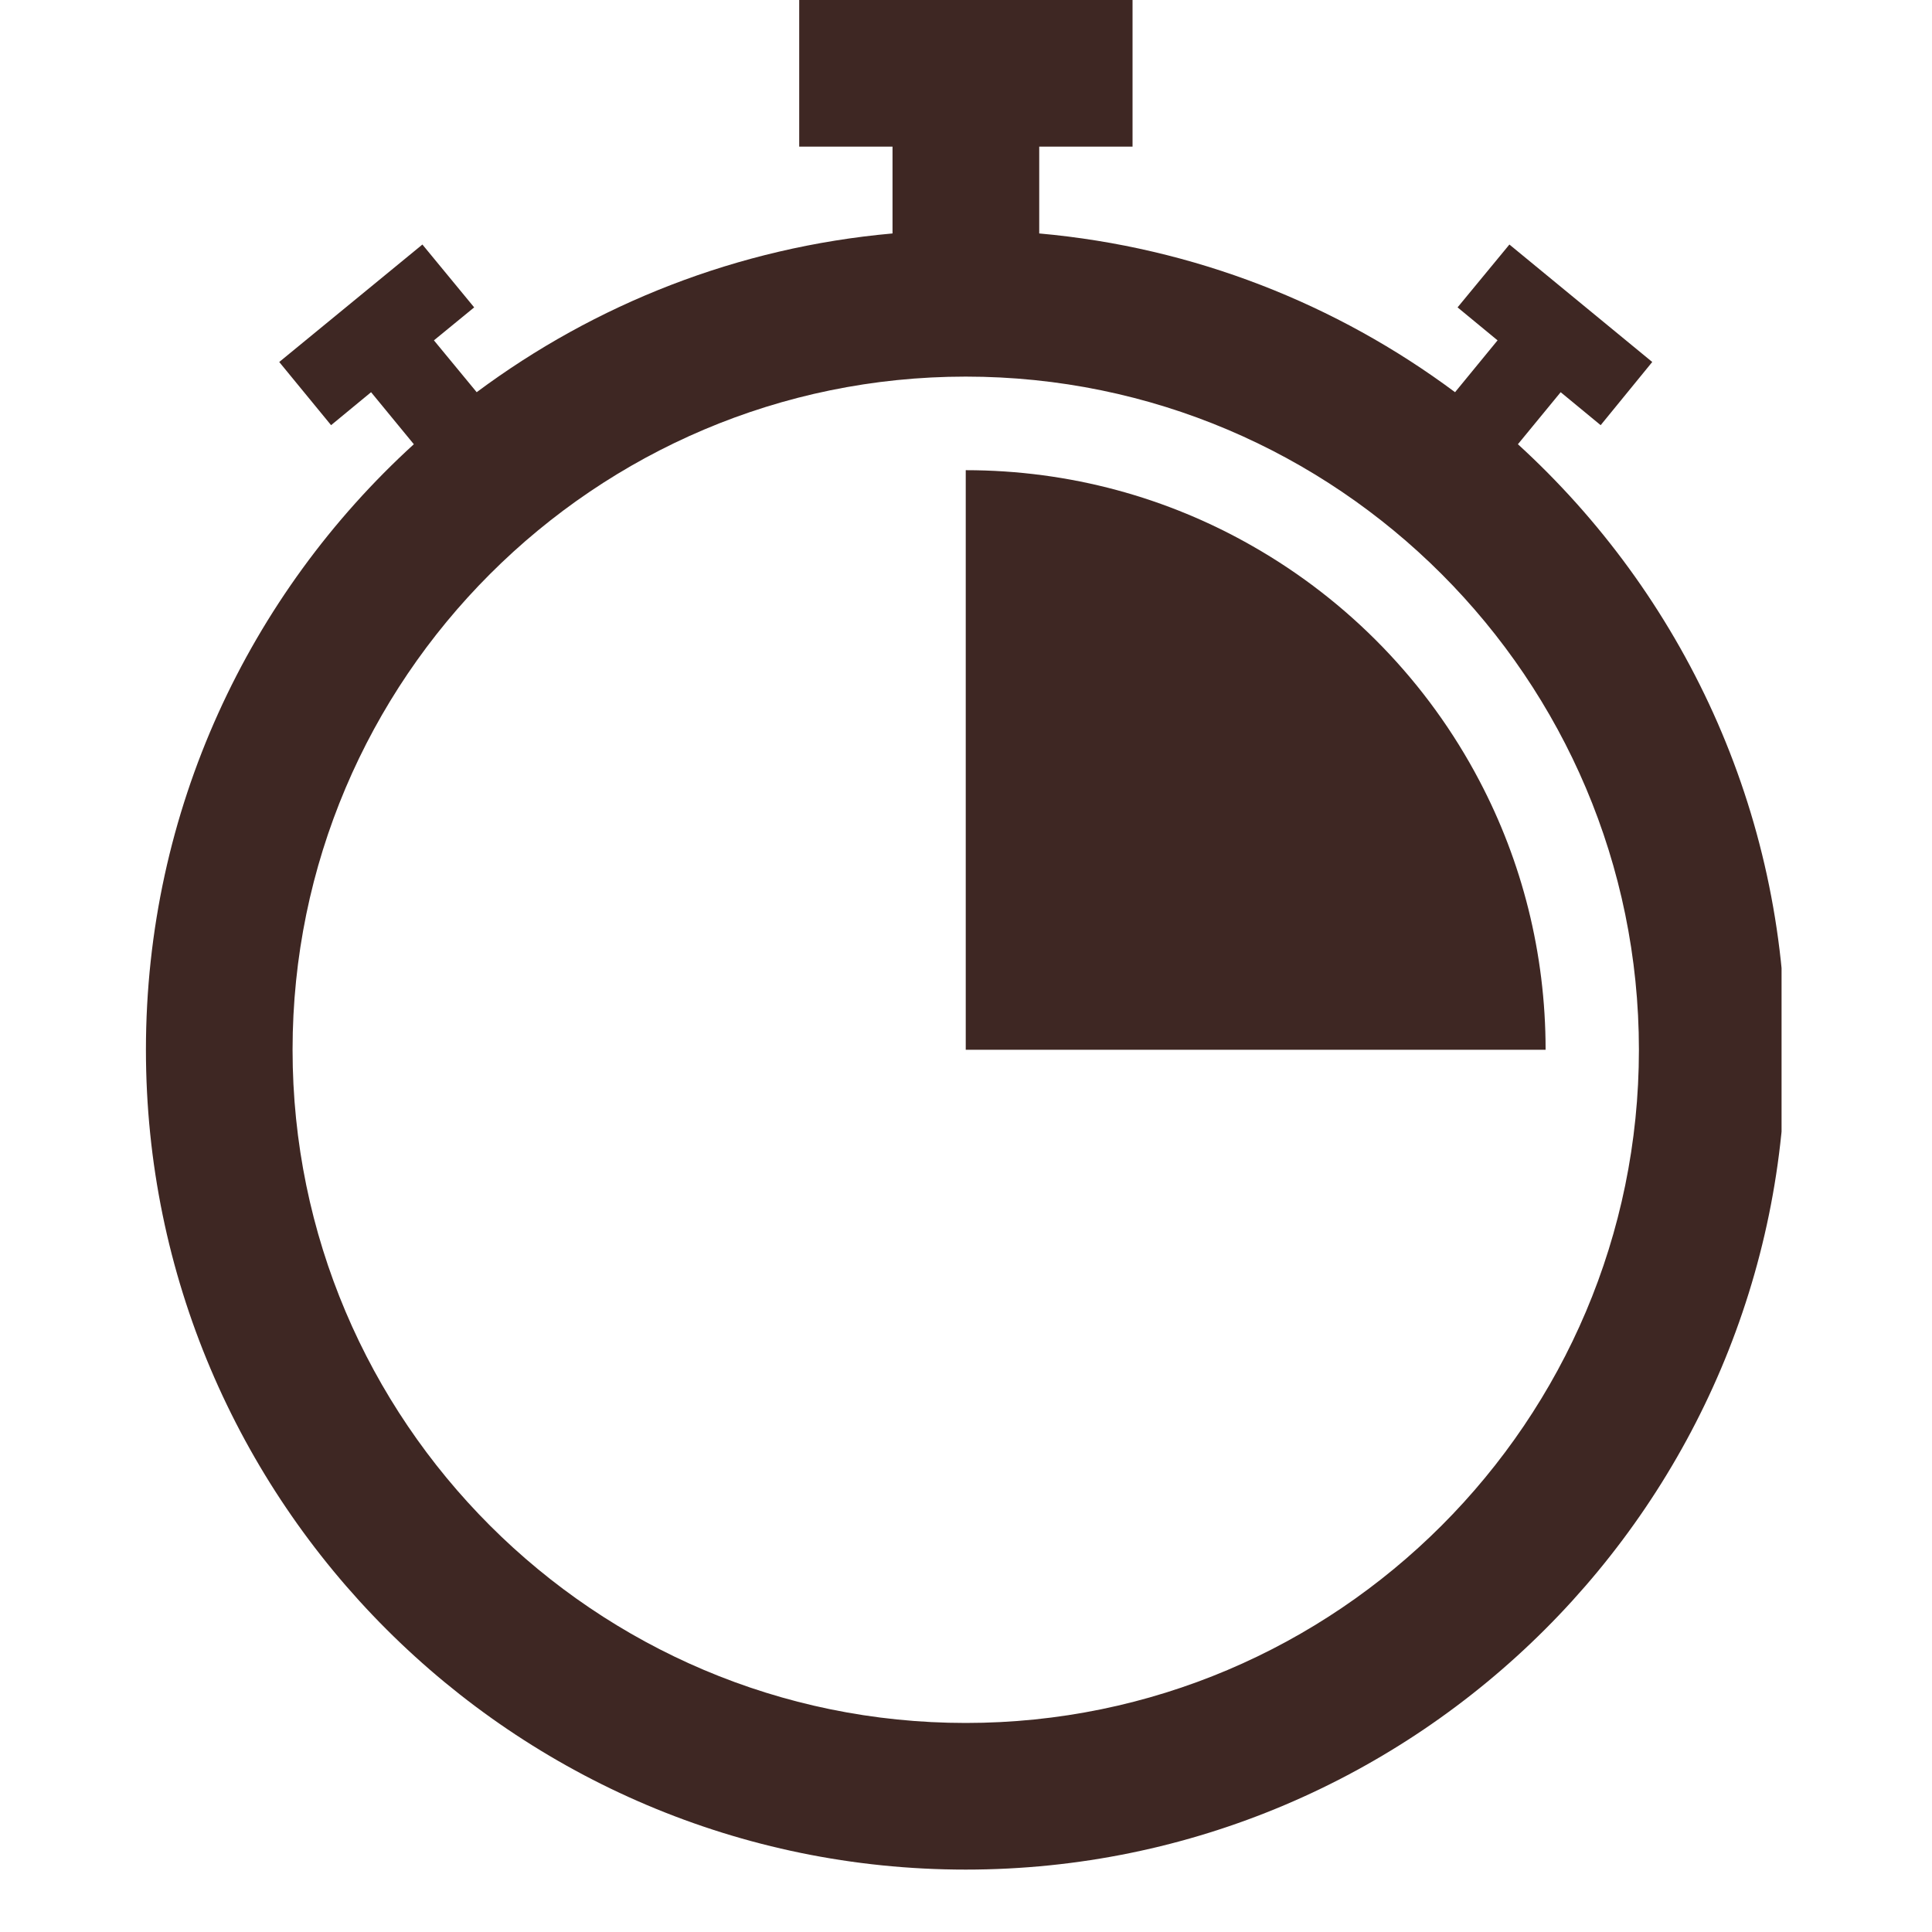 <svg version="1.0" preserveAspectRatio="xMidYMid meet" height="40" viewBox="0 0 30 30" zoomAndPan="magnify" width="40" xmlns:xlink="http://www.w3.org/1999/xlink" xmlns="http://www.w3.org/2000/svg"><defs><clipPath id="1a4ffb5d78"><path clip-rule="nonzero" d="M 2.262 0 L 27.664 0 L 27.664 29.031 L 2.262 29.031 Z M 2.262 0"></path></clipPath></defs><path fill-rule="nonzero" fill-opacity="1" d="M 19.449 8.48 C 18.137 7.73 16.617 7.301 14.996 7.301 L 14.996 16.301 L 24 16.301 C 24 14.793 23.629 13.371 22.973 12.125 C 22.172 10.598 20.945 9.332 19.449 8.48 Z M 19.449 8.48" fill="#3e2723"></path><g clip-path="url(#1a4ffb5d78)"><path fill-rule="nonzero" fill-opacity="1" d="M 23.57 6.898 L 24.234 6.09 L 24.855 6.602 L 25.656 5.621 L 23.438 3.797 L 22.633 4.773 L 23.254 5.285 L 22.594 6.09 C 20.758 4.723 18.543 3.84 16.137 3.625 L 16.137 2.277 L 17.586 2.277 L 17.586 0 L 12.41 0 L 12.41 2.277 L 13.859 2.277 L 13.859 3.625 C 11.453 3.84 9.238 4.723 7.402 6.09 L 6.738 5.285 L 7.363 4.773 L 6.559 3.797 L 4.336 5.621 L 5.141 6.602 L 5.762 6.09 L 6.426 6.898 C 3.871 9.227 2.266 12.582 2.266 16.301 C 2.266 23.32 7.977 29.031 14.996 29.031 C 22.016 29.031 27.727 23.32 27.727 16.301 C 27.727 12.578 26.121 9.227 23.57 6.898 Z M 14.996 26.754 C 9.234 26.754 4.543 22.066 4.543 16.301 C 4.543 10.539 9.234 5.848 14.996 5.848 C 20.762 5.848 25.449 10.539 25.449 16.301 C 25.449 22.066 20.762 26.754 14.996 26.754 Z M 14.996 26.754" fill="#3e2723"></path></g></svg>